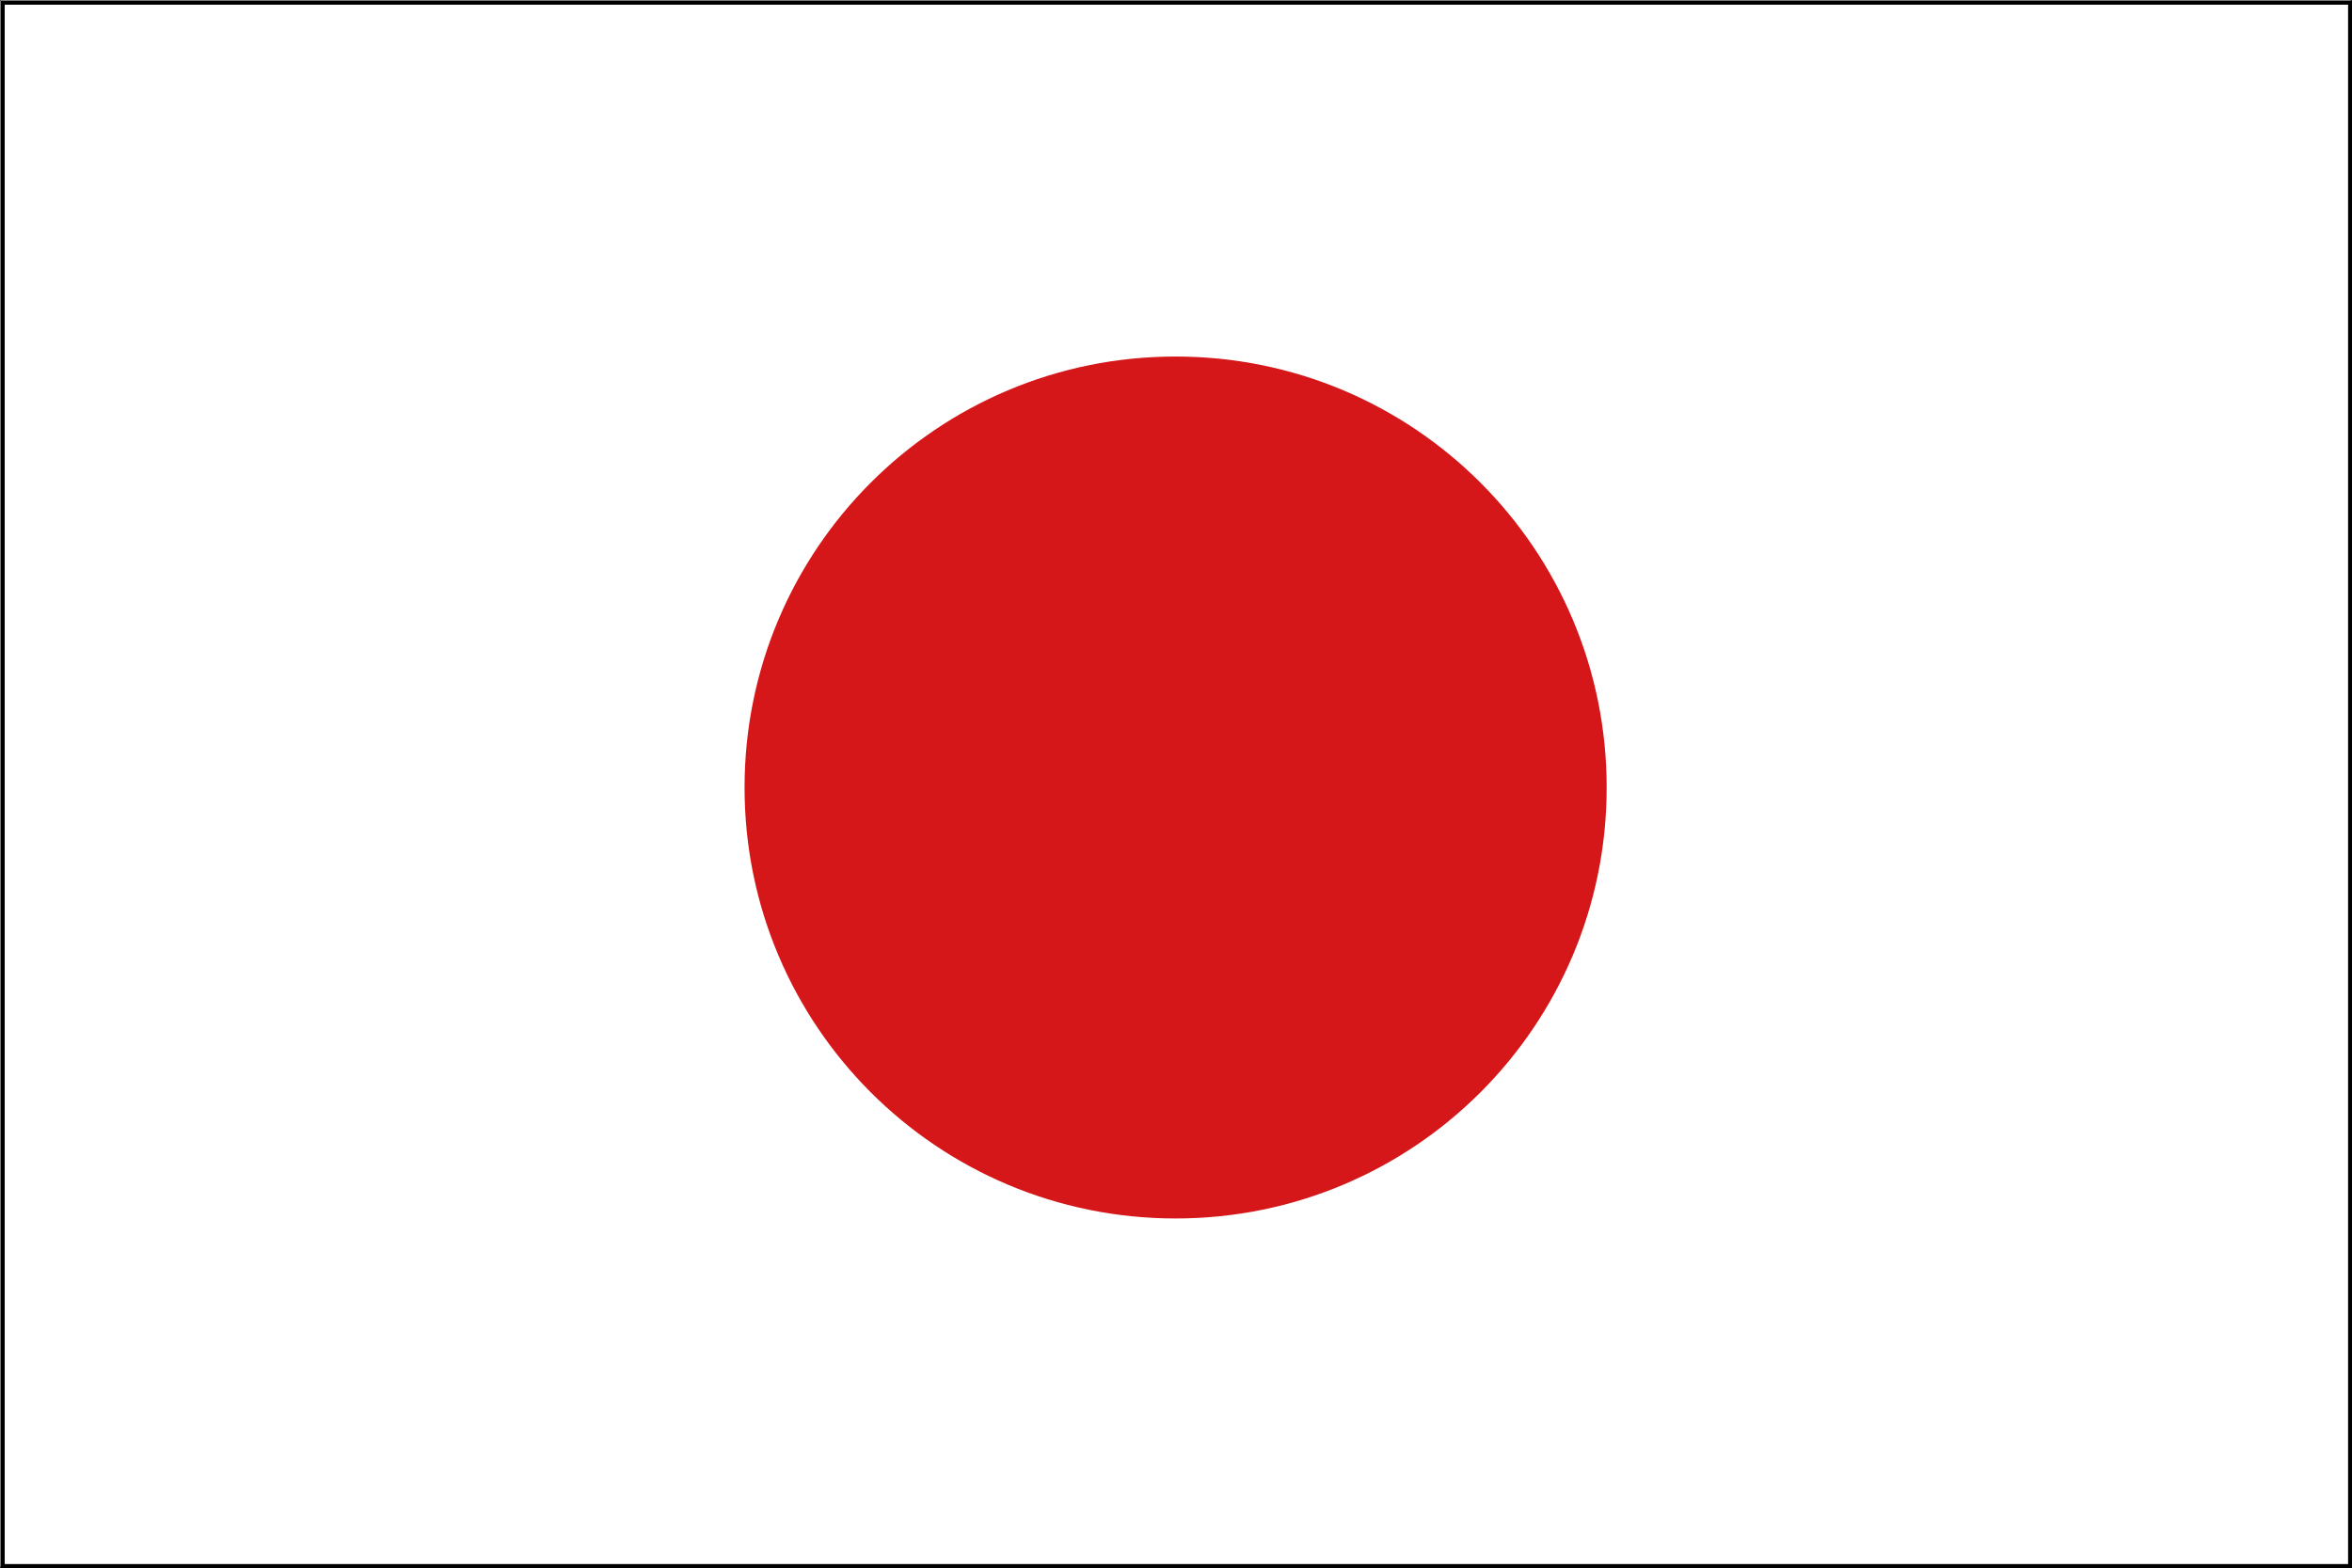 <?xml version="1.0" encoding="UTF-8"?> <svg xmlns="http://www.w3.org/2000/svg" xmlns:xlink="http://www.w3.org/1999/xlink" version="1.1" id="Layer_1" x="0px" y="0px" width="300.1px" height="200.1px" viewBox="0 0 300.1 200.1" style="enable-background:new 0 0 300.1 200.1;" xml:space="preserve"><rect x="0" y="0" width="300.1" height="200.1" fill="#333333" stroke="none"/> <style type="text/css"> .st0{fill:#FFFFFF;stroke:#000102;stroke-width:0.1;stroke-miterlimit:10;} .st1{fill:#D51719;} </style> <g id="Layer_2_1_"> <g id="Japan"> <rect class="st0" width="300" height="200"></rect> <path class="st1" d="M205,100.5c0,30.4-24.6,55-55,55s-55-24.6-55-55s24.6-55,55-55S205,70.1,205,100.5L205,100.5z"></path> </g> </g> <g> <path d="M299.6,0.6v199H0.6V0.6H299.6 M300.1,0.1H0.1v200h300V0.1L300.1,0.1z"></path> </g> </svg> 
